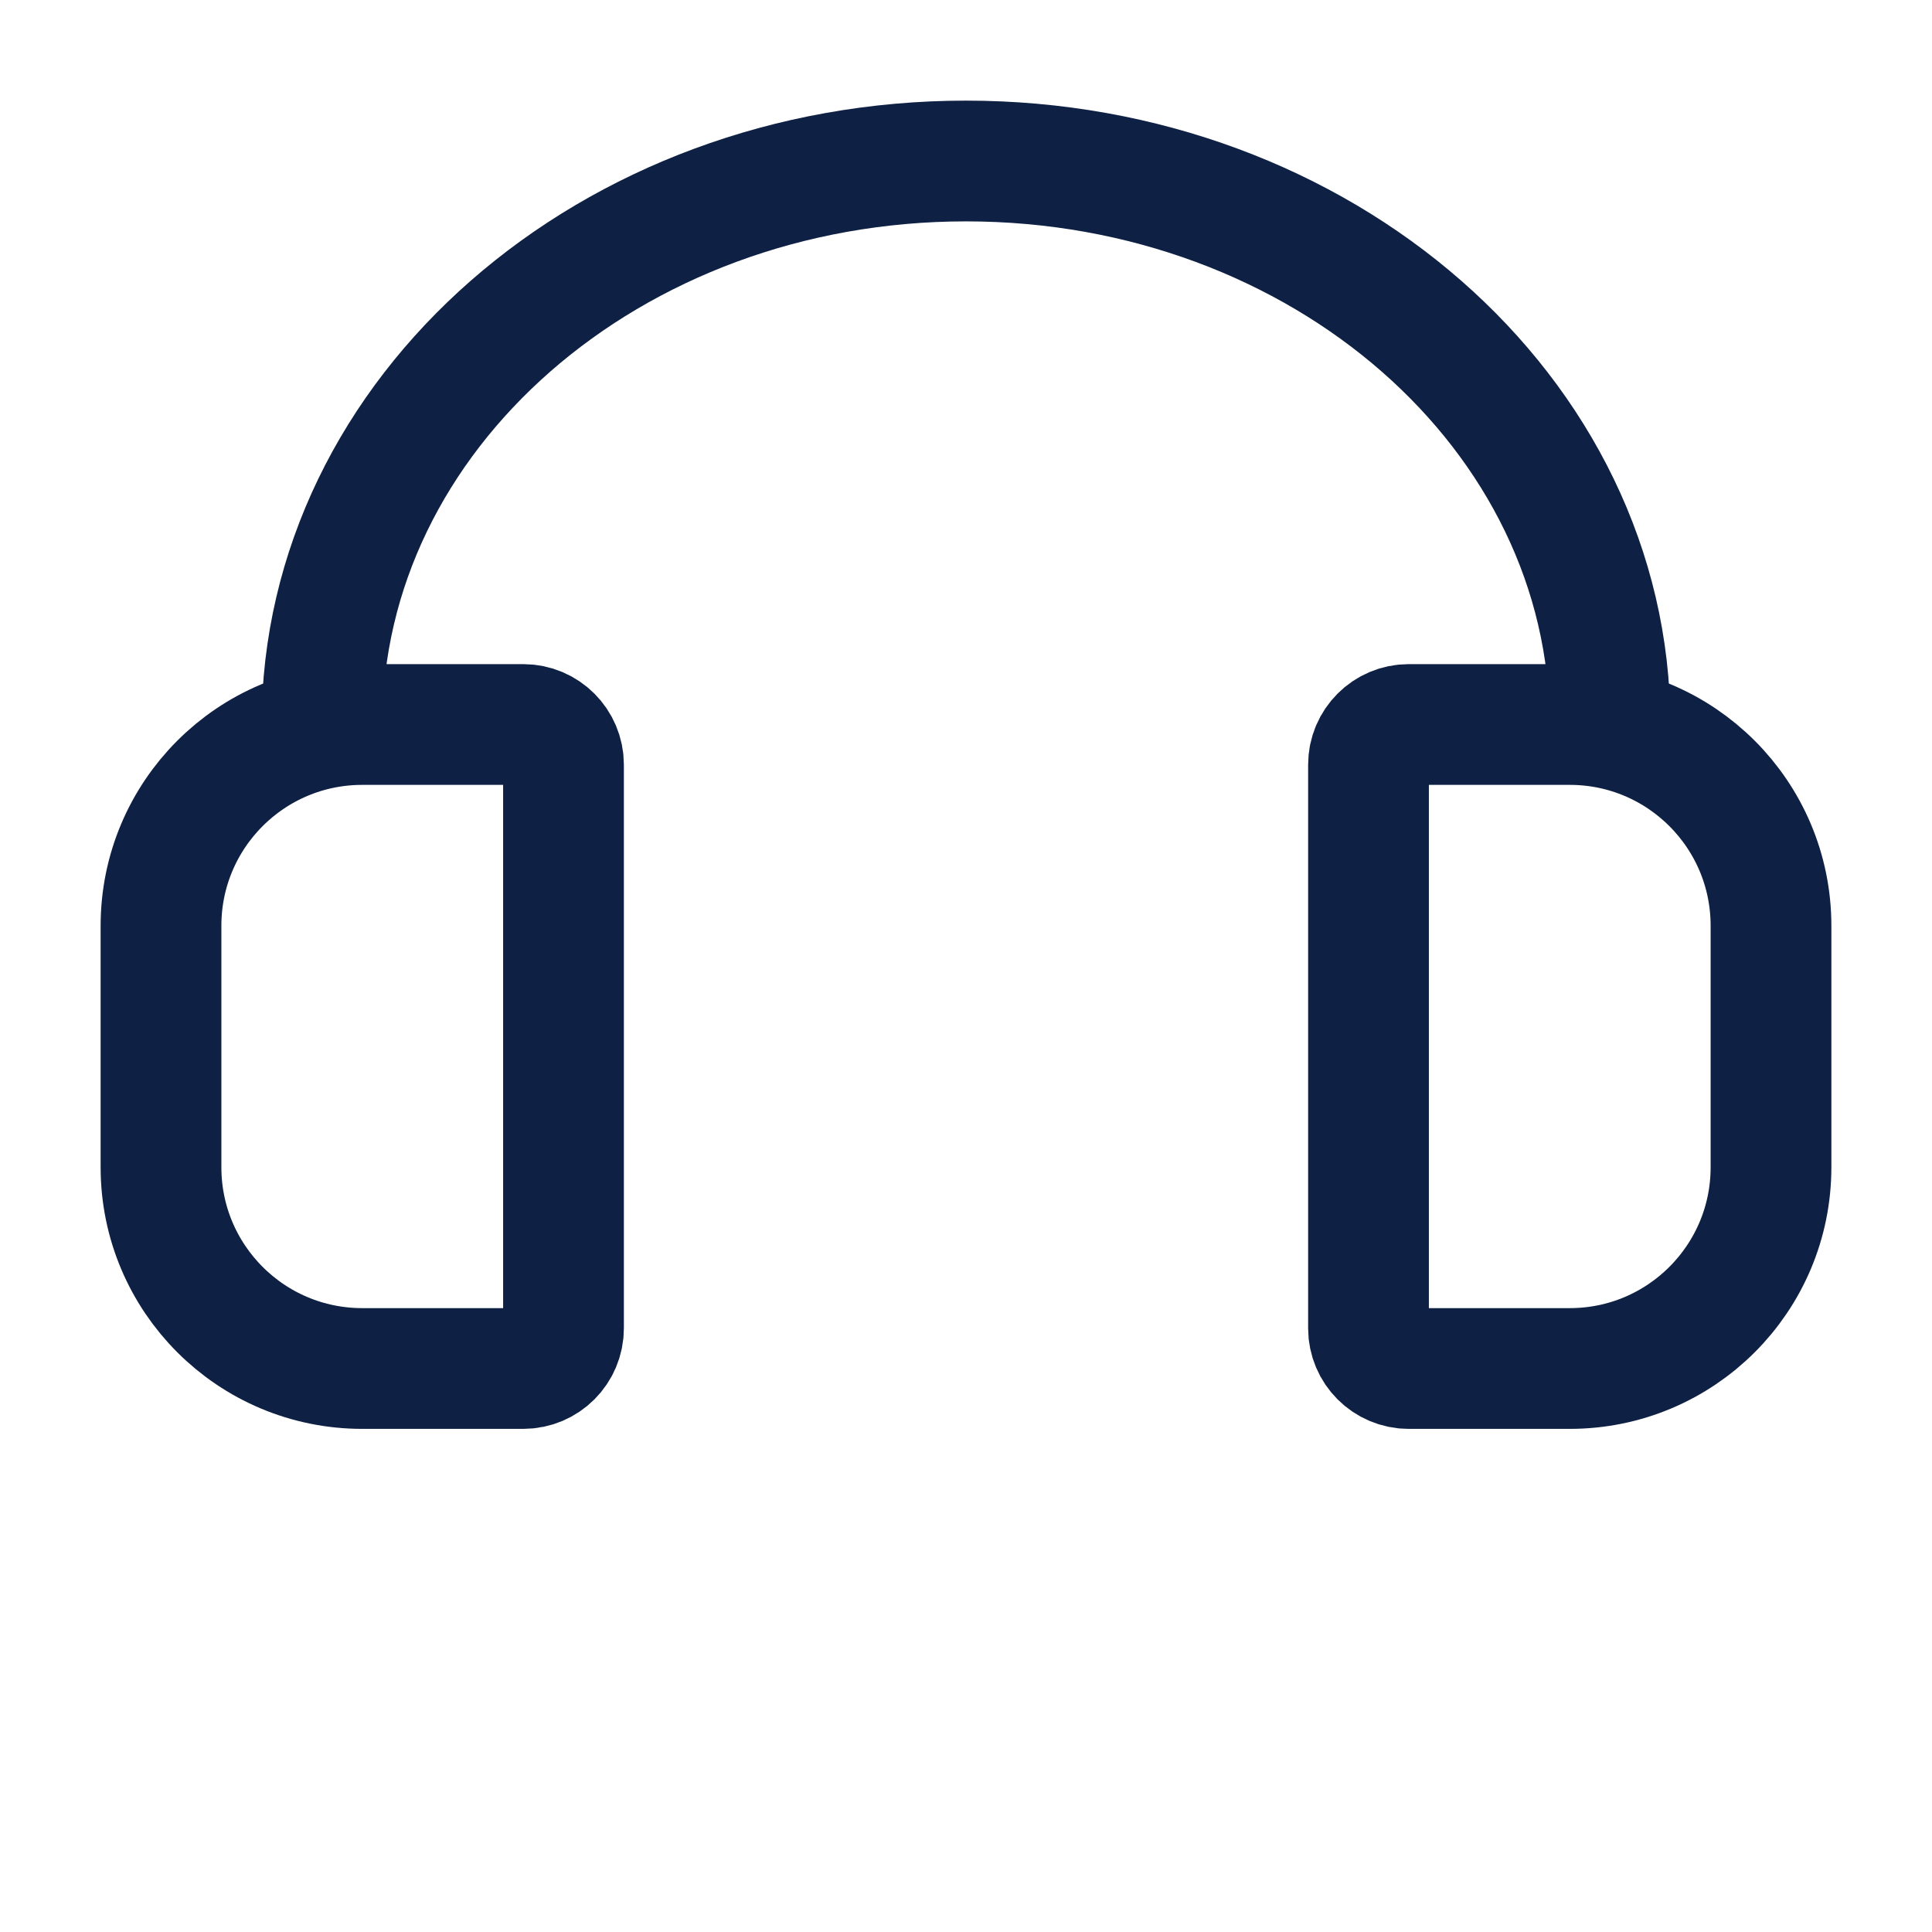 <?xml version="1.0" encoding="UTF-8"?> <svg xmlns="http://www.w3.org/2000/svg" width="24" height="24" viewBox="0 0 24 24" fill="none"> <path d="M20 9C20 5.134 16.418 2 12 2C7.582 2 4 5.134 4 9" stroke="#0E2043" stroke-width="1.5"></path> <path d="M19.5 9H17.5C17.224 9 17 9.224 17 9.5V16.5C17 16.776 17.224 17 17.5 17H19.5C20.881 17 22 15.881 22 14.5V11.5C22 10.119 20.881 9 19.5 9Z" stroke="#0E2043" stroke-width="1.5"></path> <path d="M6.5 9H4.5C3.119 9 2 10.119 2 11.5V14.5C2 15.881 3.119 17 4.5 17H6.5C6.776 17 7 16.776 7 16.5V9.5C7 9.224 6.776 9 6.5 9Z" stroke="#0E2043" stroke-width="1.5"></path> </svg> 